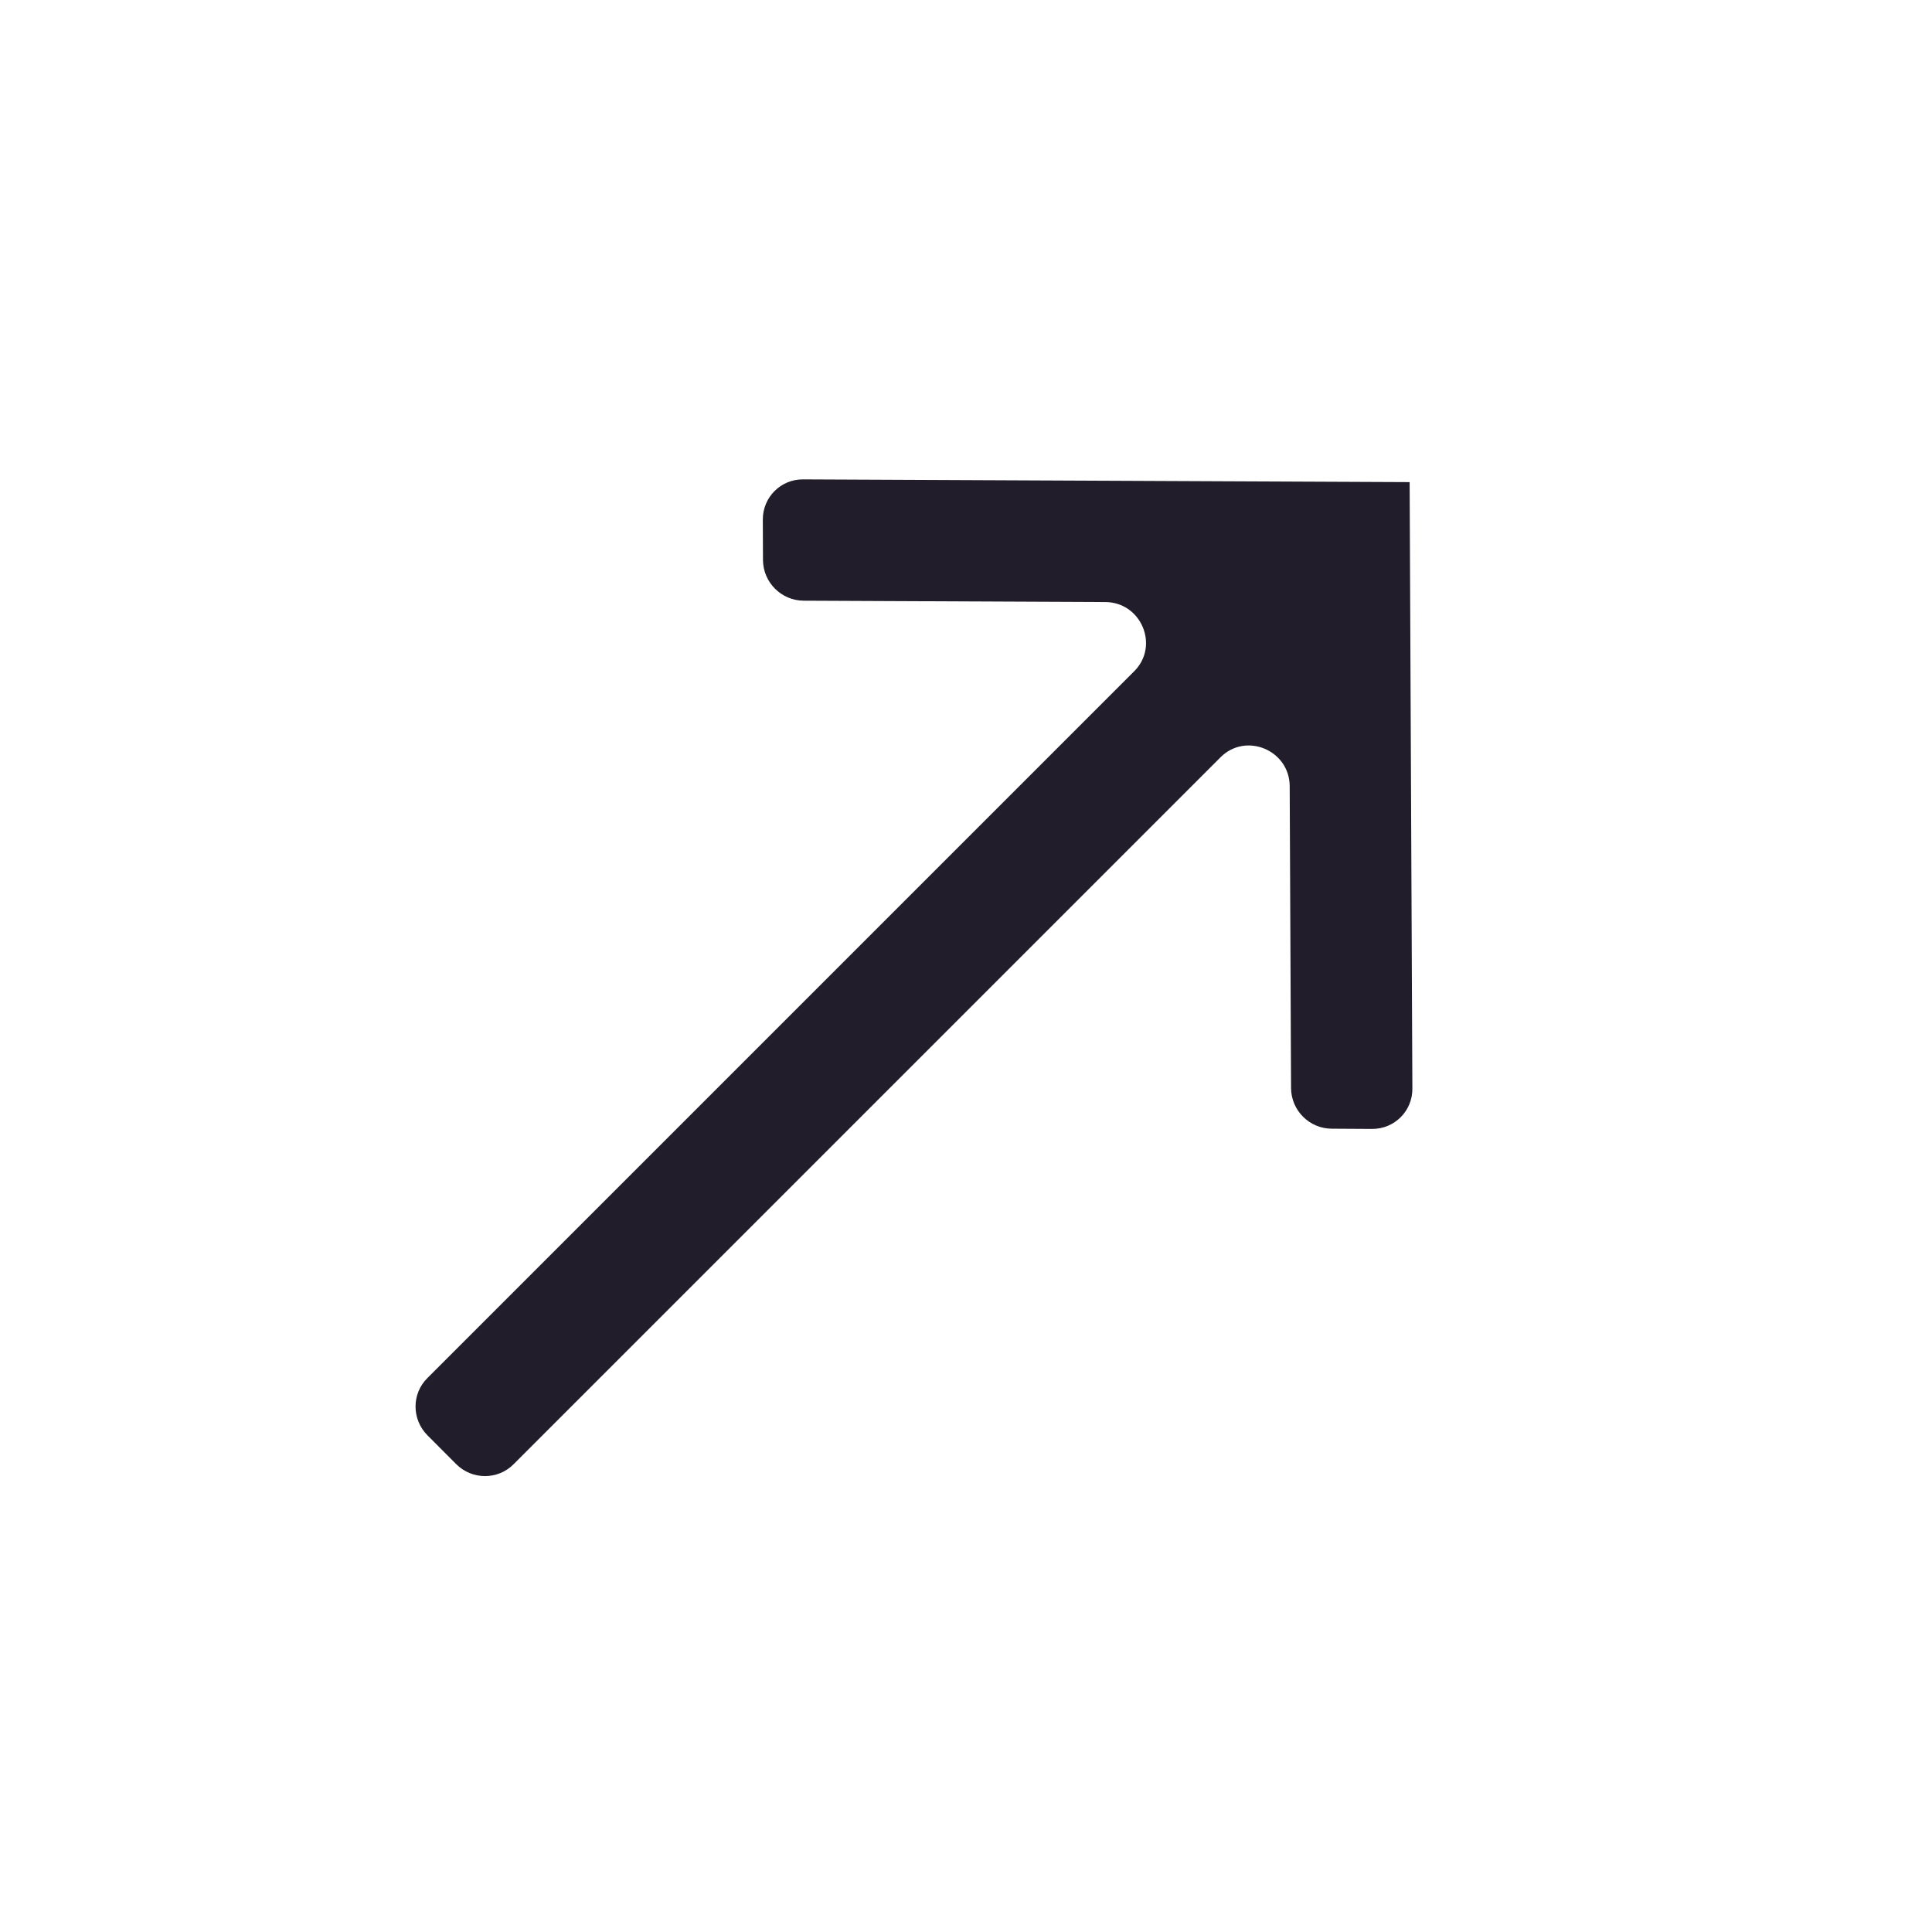 <svg width="24" height="24" viewBox="0 0 24 24" fill="none" xmlns="http://www.w3.org/2000/svg">
<path d="M17.511 5.989L9.976 5.955C9.699 5.953 9.475 6.177 9.476 6.455L9.478 6.957C9.48 7.234 9.705 7.46 9.983 7.462L13.731 7.479C14.178 7.481 14.405 8.023 14.09 8.338L5.307 17.121C5.112 17.316 5.114 17.634 5.311 17.831L5.667 18.188C5.864 18.385 6.183 18.386 6.378 18.191L15.162 9.407C15.477 9.092 16.019 9.319 16.021 9.766L16.038 13.517C16.04 13.794 16.265 14.02 16.543 14.021L17.045 14.024C17.323 14.025 17.547 13.801 17.545 13.524L17.511 5.989Z" fill="#211D2A"/>
</svg>
